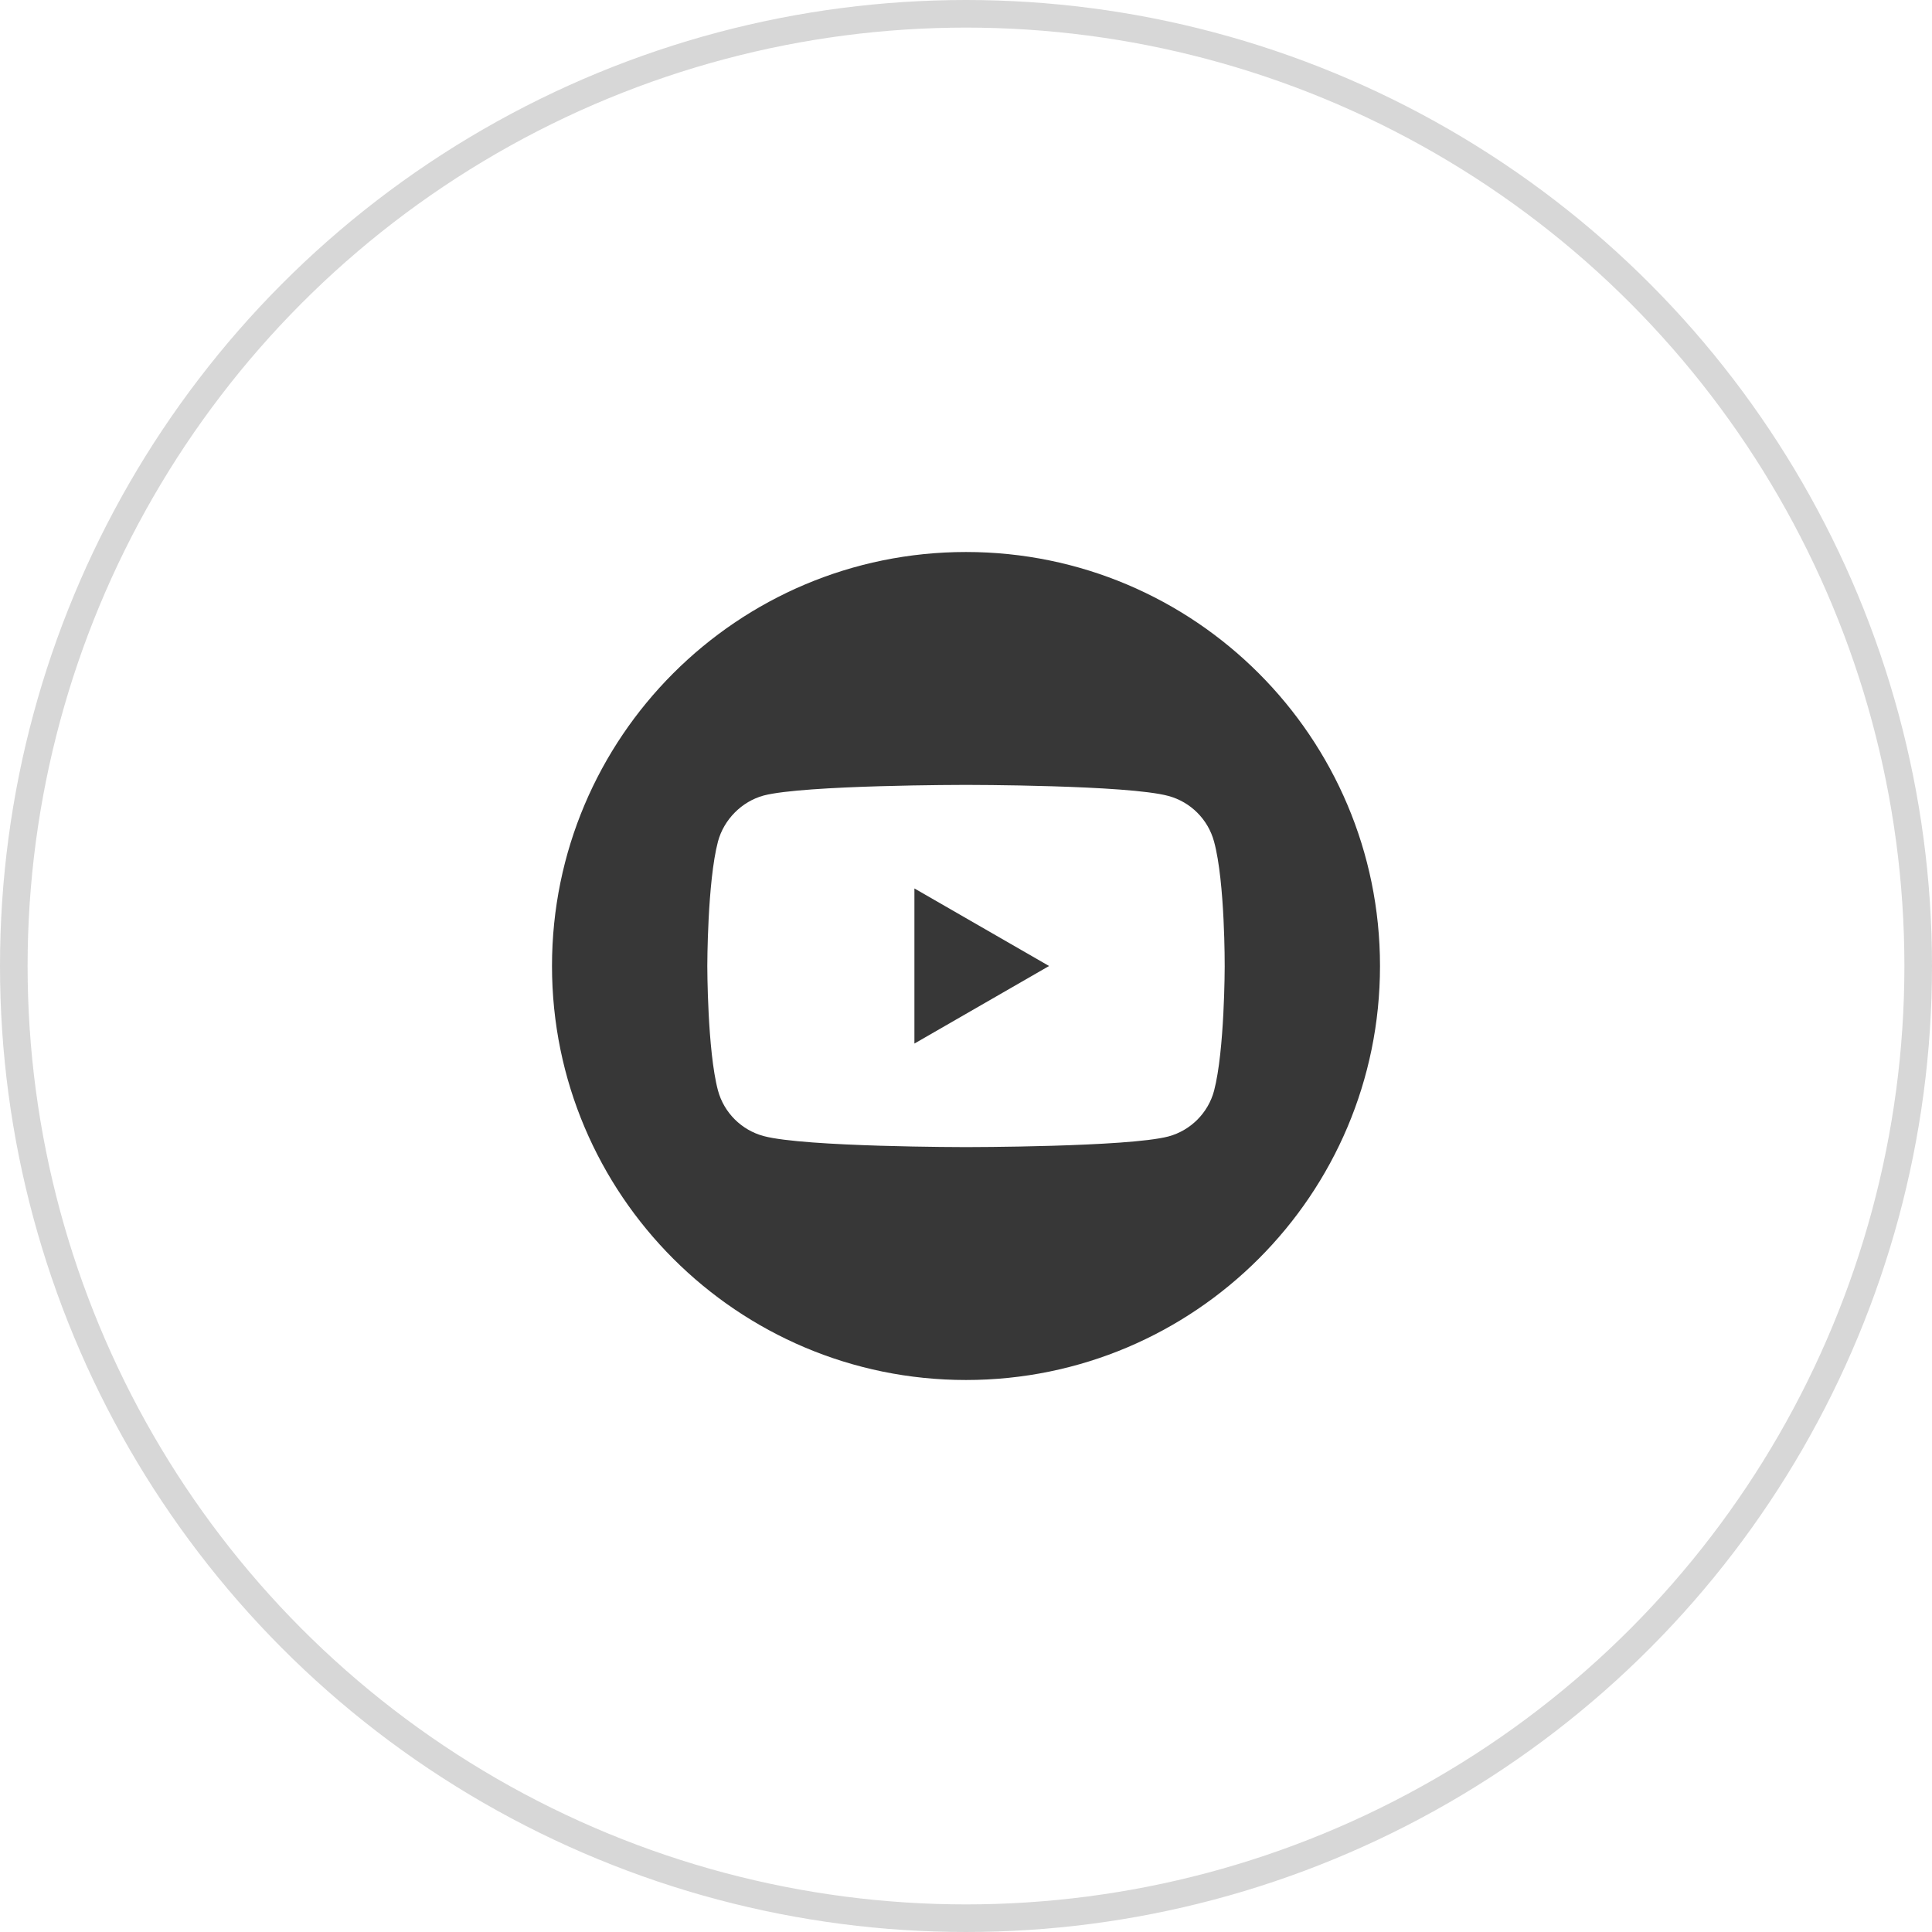 <?xml version="1.0" encoding="UTF-8"?> <svg xmlns="http://www.w3.org/2000/svg" width="70" height="70" viewBox="0 0 70 70" fill="none"> <circle cx="35" cy="35" r="34.5" stroke="#373737" stroke-opacity="0.2"></circle> <g clip-path="url(#clip0_473_2)"> <path d="M33.131 37.81L38.01 35L33.131 32.19V37.81Z" fill="#373737"></path> <path d="M35 20C26.717 20 20 26.717 20 35C20 43.283 26.717 50 35 50C43.283 50 50 43.283 50 35C50 26.717 43.283 20 35 20ZM44.373 35.015C44.373 35.015 44.373 38.057 43.987 39.524C43.77 40.327 43.137 40.96 42.334 41.176C40.868 41.562 35 41.562 35 41.562C35 41.562 29.148 41.562 27.666 41.161C26.863 40.945 26.23 40.312 26.013 39.509C25.627 38.057 25.627 35 25.627 35C25.627 35 25.627 31.958 26.013 30.491C26.229 29.688 26.878 29.04 27.666 28.824C29.132 28.438 35 28.438 35 28.438C35 28.438 40.868 28.438 42.334 28.839C43.137 29.055 43.77 29.688 43.987 30.491C44.388 31.958 44.373 35.015 44.373 35.015L44.373 35.015Z" fill="#373737"></path> </g> <defs> <clipPath id="clip0_473_2"> <rect width="30" height="30" fill="white" transform="translate(20 20)"></rect> </clipPath> </defs> </svg> 